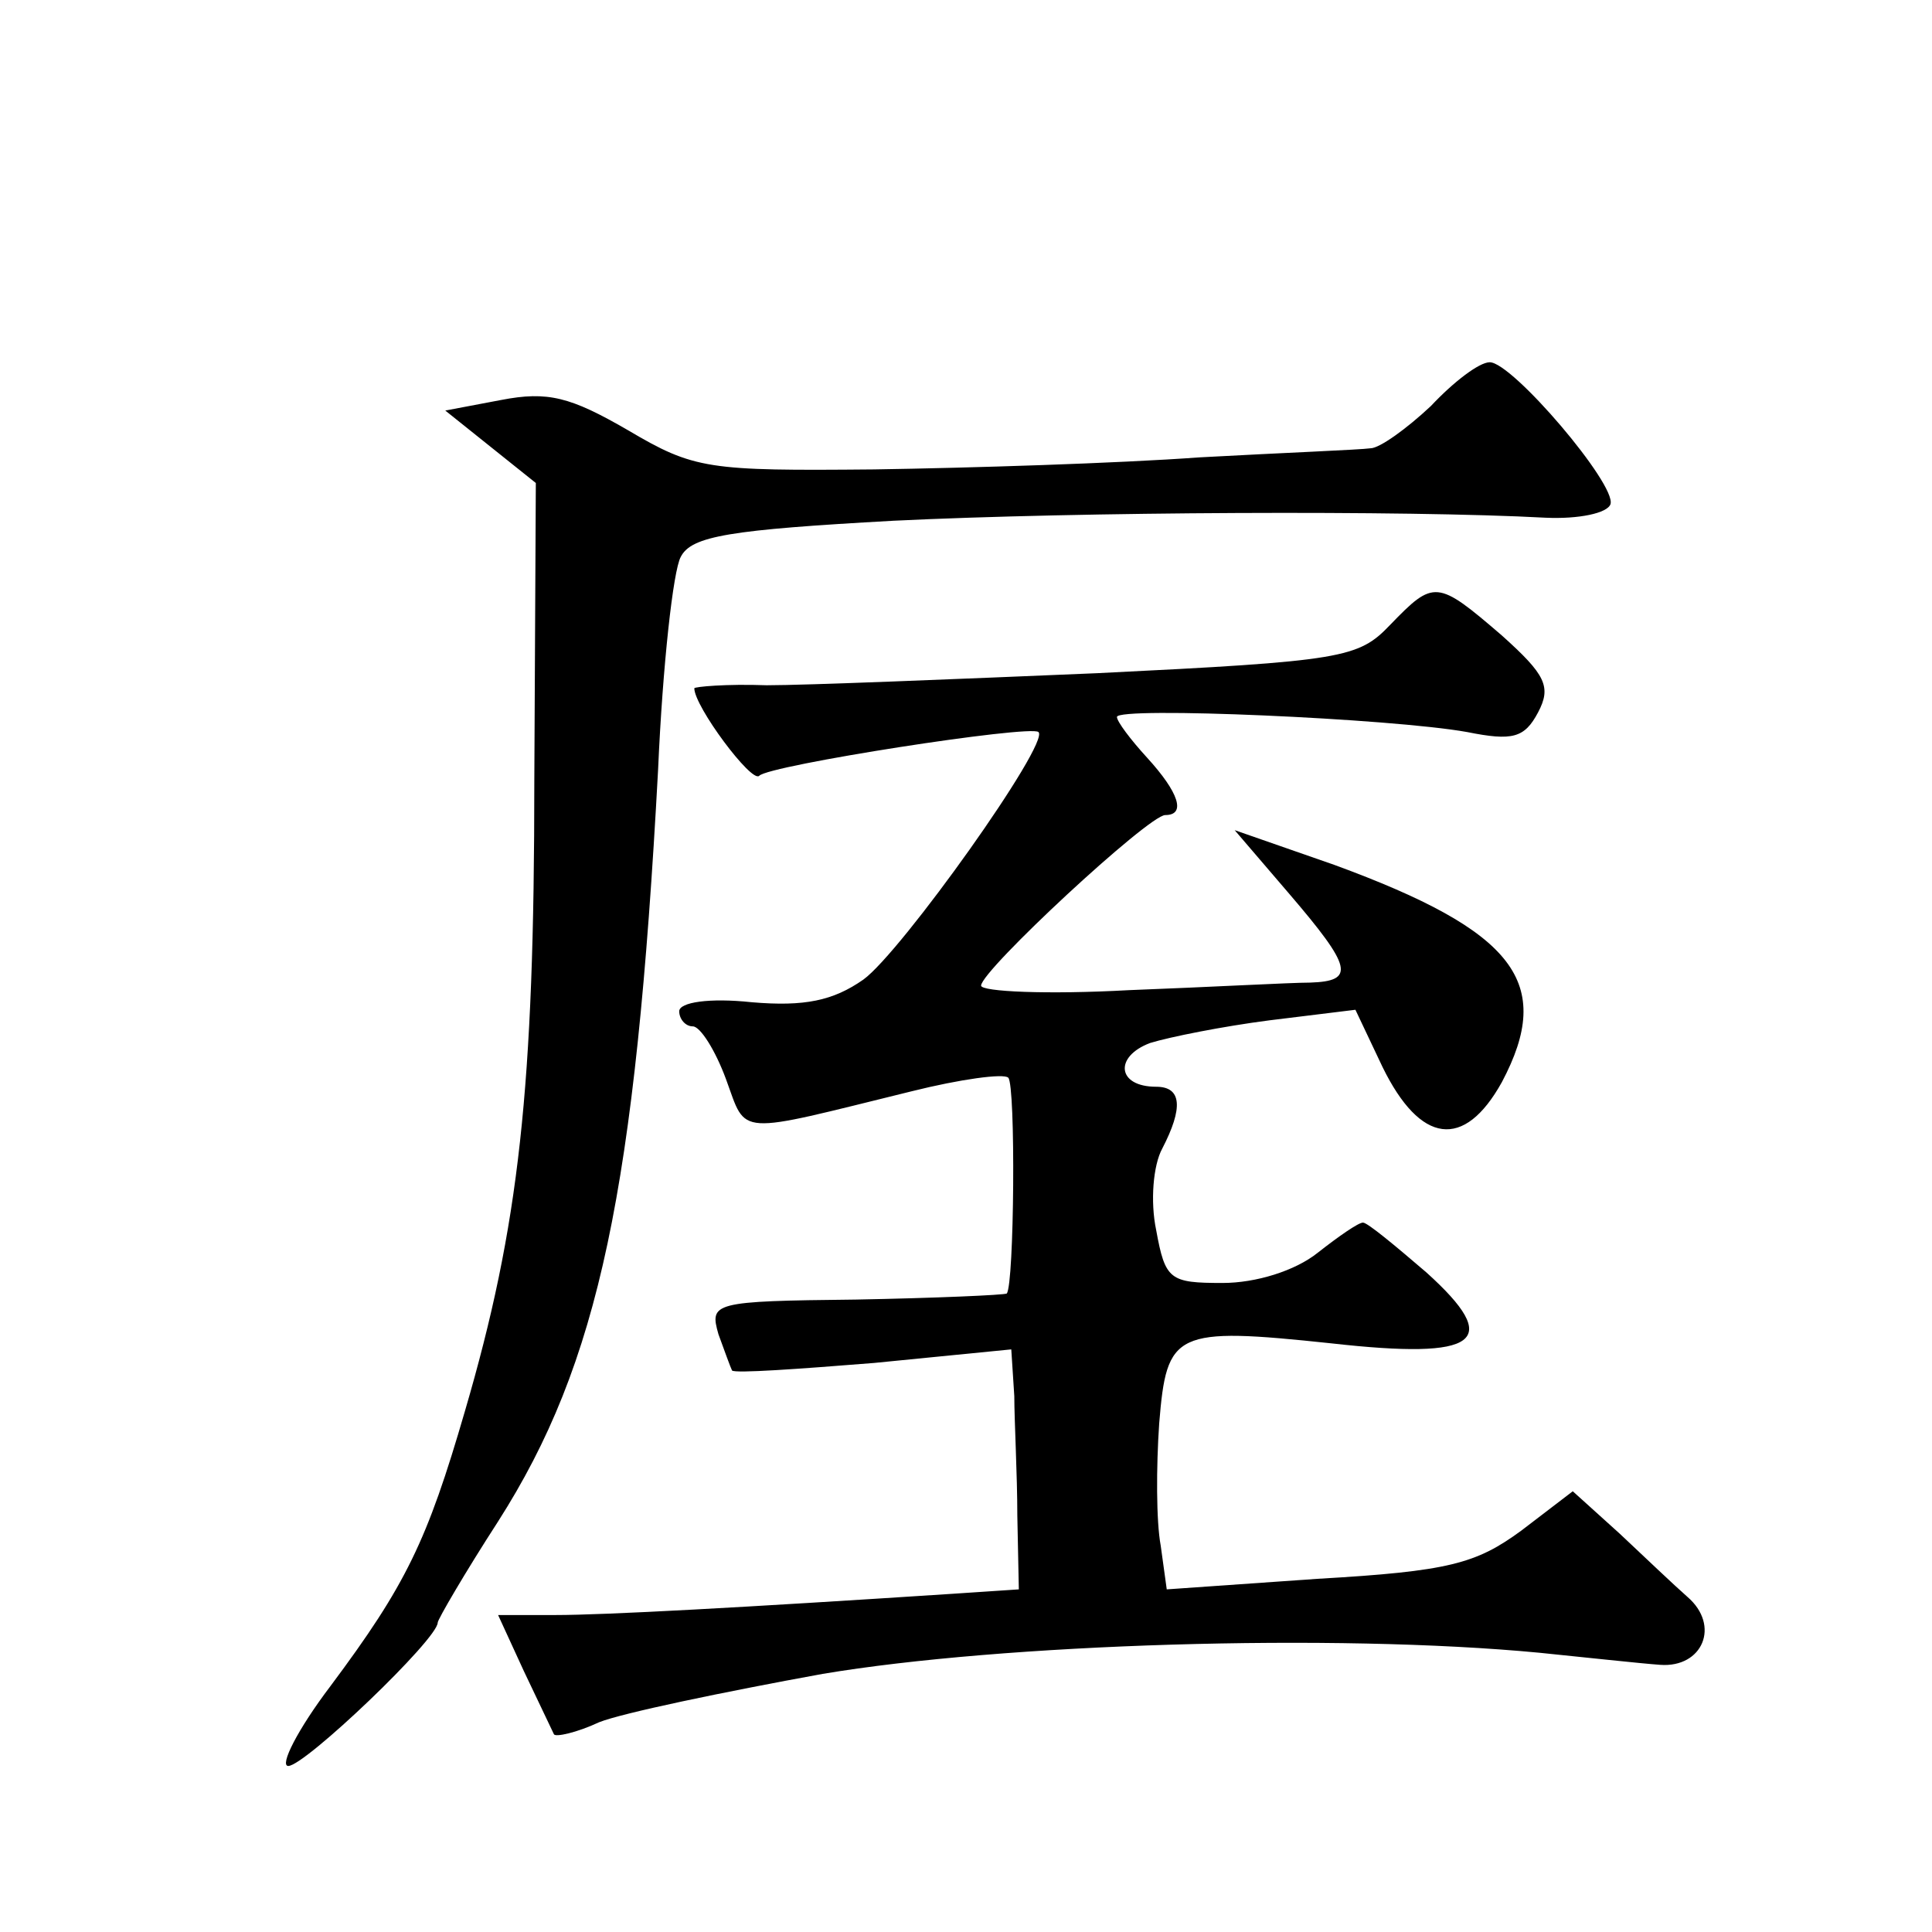<?xml version="1.0" standalone="no"?>
<!DOCTYPE svg PUBLIC "-//W3C//DTD SVG 20010904//EN"
 "http://www.w3.org/TR/2001/REC-SVG-20010904/DTD/svg10.dtd">
<svg version="1.0" xmlns="http://www.w3.org/2000/svg"
 width="128pt" height="128pt" viewBox="0 0 128 128"
 preserveAspectRatio="xMidYMid meet">
<g transform="translate(0,128) scale(0.1,-0.1)"
fill="#0" stroke="none">
<path d="M948 1011 c-16 -15 -34 -28 -40 -28 -7 -1 -58 -3 -113 -6 -55 -4 -152
-7 -216 -8 -110 -1 -119 0 -163 26 -38 22 -53 26 -84 20 l-37 -7 30 -24 30 -24
-1 -197 c0 -204 -10 -295 -46 -418 -25 -86 -39 -115 -89 -182 -22 -29 -34 -53 -28
-53 11 0 99 84 99 95 0 2 18 33 40 67 67 105 91 220 106 498 3 69 10 132 15 141
7 14 33 18 141 24 123 6 340 7 432 2 22 -1 41 3 43 9 4 13 -65 94 -80 94 -7 0 -24
-13 -39 -29z M921 866 c-21 -22 -31 -24 -194 -32 -95 -4 -193 -8 -219 -8 -27 1
-48 -1 -48 -2 0 -12 38 -63 43 -58 6 7 180 34 185 29 8 -7 -91 -146 -116 -164 -20
-14 -39 -18 -74 -15 -28 3 -48 0 -48 -6 0 -5 4 -10 9 -10 5 0 15 -16 22 -35 14
-38 5 -37 123 -8 32 8 61 12 64 9 5 -5 4 -137 -1 -143 -2 -1 -47 -3 -100 -4 -95
-1 -97 -2 -91 -23 4 -11 8 -22 9 -24 2 -2 44 1 94 5 l91 9 2 -31 c0 -16 2 -52 2
-79 l1 -49 -45 -3 c-138 -9 -229 -14 -262 -14 l-38 0 17 -37 c10 -21 19 -40 20
-42 1 -2 15 1 30 8 15 6 82 20 148 32 119 20 339 27 475 14 30 -3 66 -7 80 -8 28
-2 40 26 18 45 -8 7 -28 26 -45 42 l-31 28 -34 -26 c-30 -22 -48 -27 -135 -32 l-100
-7 -4 29 c-3 16 -3 52 -1 81 5 61 10 64 114 53 98 -11 114 1 63 47 -21 18 -39 33
-42 33 -3 0 -16 -9 -30 -20 -15 -12 -41 -20 -63 -20 -35 0 -38 2 -44 35 -4 19 -2
43 4 54 14 27 13 41 -4 41 -26 0 -28 20 -4 29 13 4 48 11 79 15 l57 7 18 -38 c25
-51 54 -55 79 -10 35 66 9 100 -111 144 l-66 23 36 -42 c42 -49 44 -58 14 -59 -13
0 -67 -3 -120 -5 -54 -3 -98 -1 -98 3 0 10 111 113 122 113 14 0 9 15 -12 38 -11
12 -20 24 -20 27 0 7 182 -1 232 -10 30 -6 38 -4 47 13 9 17 5 25 -24 51 -43 37
-45 37 -74 7z"/>
</g>
</svg>
